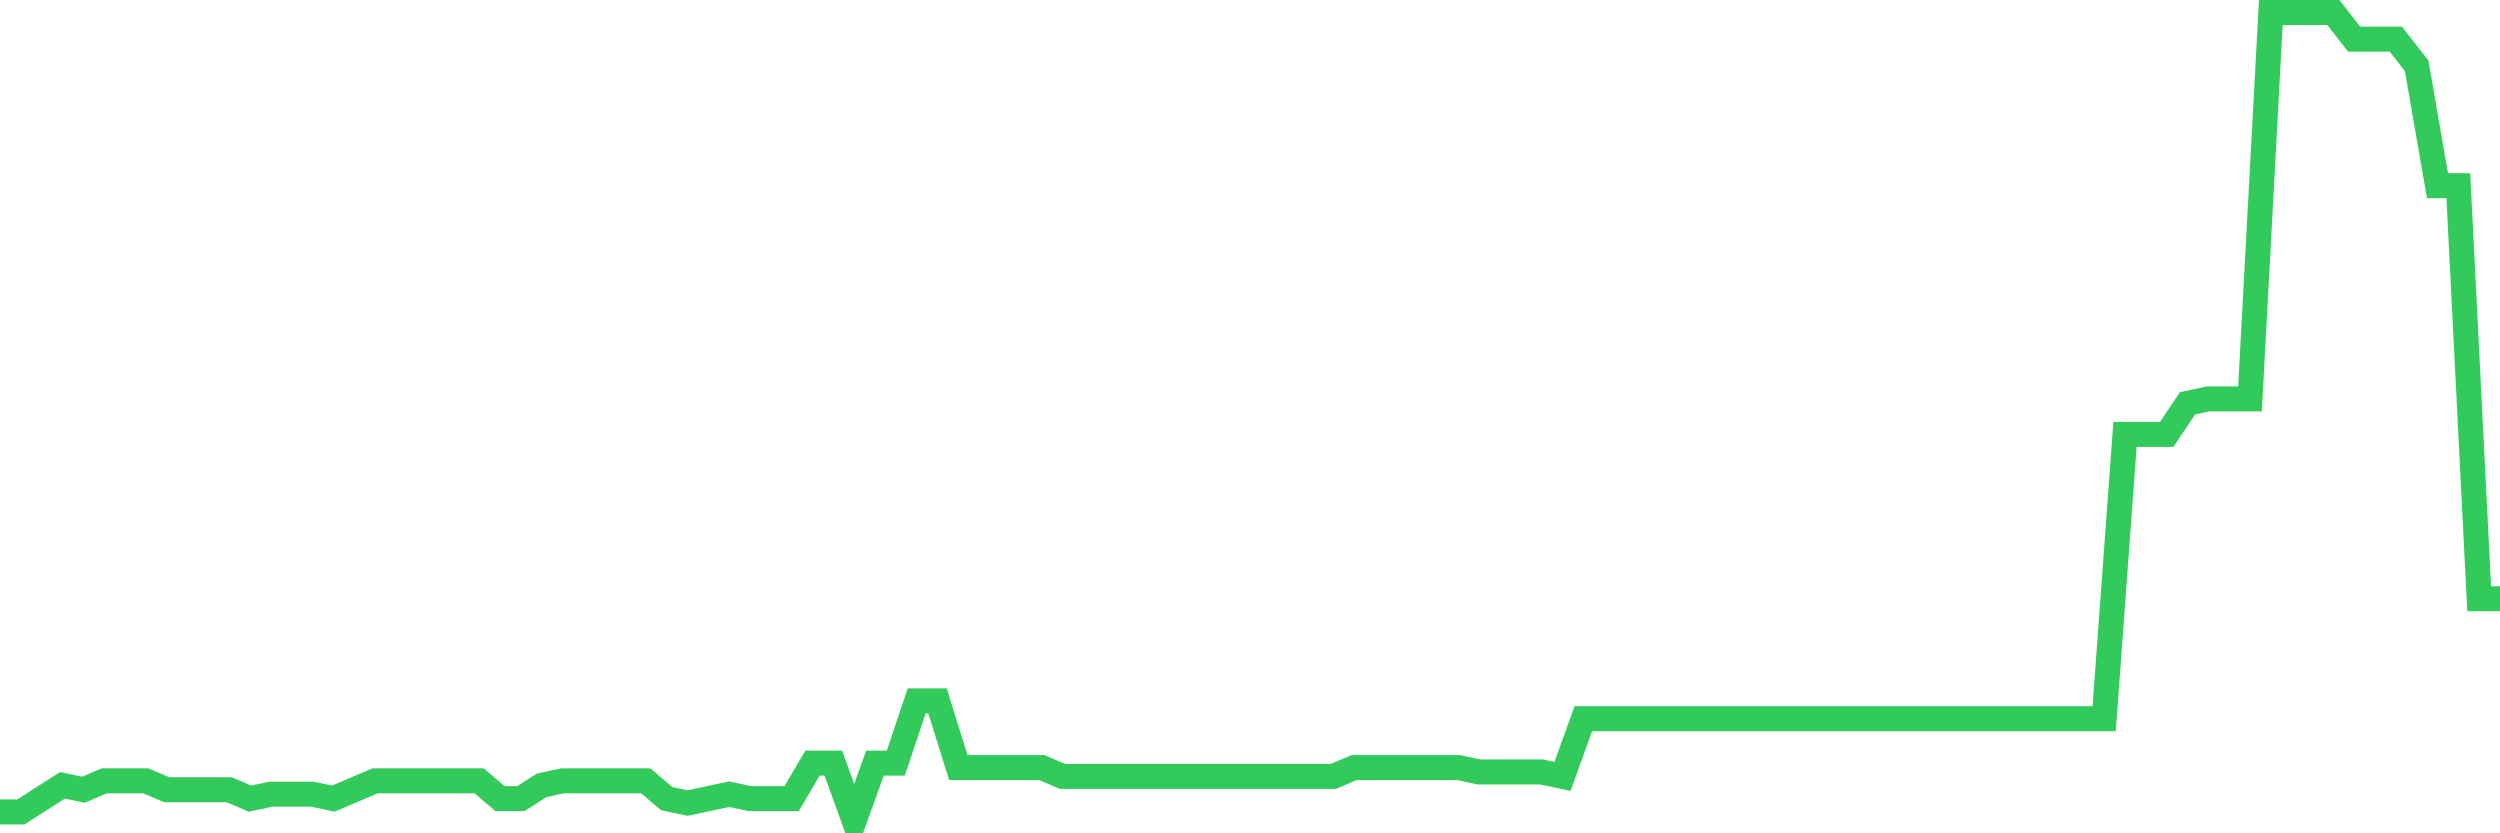 <svg
  xmlns="http://www.w3.org/2000/svg"
  xmlns:xlink="http://www.w3.org/1999/xlink"
  width="120"
  height="40"
  viewBox="0 0 120 40"
  preserveAspectRatio="none"
>
  <polyline
    points="0,38.974 1,38.974 2,38.334 3,37.695 4,37.908 5,37.481 6,37.481 7,37.481 8,37.908 9,37.908 10,37.908 11,37.908 12,38.334 13,38.121 14,38.121 15,38.121 16,38.334 17,37.908 18,37.481 19,37.481 20,37.481 21,37.481 22,37.481 23,37.481 24,38.334 25,38.334 26,37.695 27,37.481 28,37.481 29,37.481 30,37.481 31,37.481 32,38.334 33,38.547 34,38.334 35,38.121 36,38.334 37,38.334 38,38.334 39,36.629 40,36.629 41,39.4 42,36.629 43,36.629 44,33.644 45,33.644 46,36.842 47,36.842 48,36.842 49,36.842 50,36.842 51,37.268 52,37.268 53,37.268 54,37.268 55,37.268 56,37.268 57,37.268 58,37.268 59,37.268 60,37.268 61,37.268 62,37.268 63,37.268 64,37.268 65,36.842 66,36.842 67,36.842 68,36.842 69,36.842 70,36.842 71,37.055 72,37.055 73,37.055 74,37.055 75,37.268 76,34.497 77,34.497 78,34.497 79,34.497 80,34.497 81,34.497 82,34.497 83,34.497 84,34.497 85,34.497 86,34.497 87,34.497 88,34.497 89,34.497 90,34.497 91,34.497 92,34.497 93,34.497 94,34.497 95,34.497 96,34.497 97,34.497 98,34.497 99,34.497 100,34.497 101,34.497 102,20.853 103,20.853 104,20.853 105,19.36 106,19.147 107,19.147 108,19.147 109,0.6 110,0.6 111,0.6 112,0.6 113,1.879 114,1.879 115,1.879 116,3.158 117,8.914 118,8.914 119,28.741 120,28.741"
    fill="none"
    stroke="#32ca5b"
    stroke-width="1.2"
  >
  </polyline>
</svg>